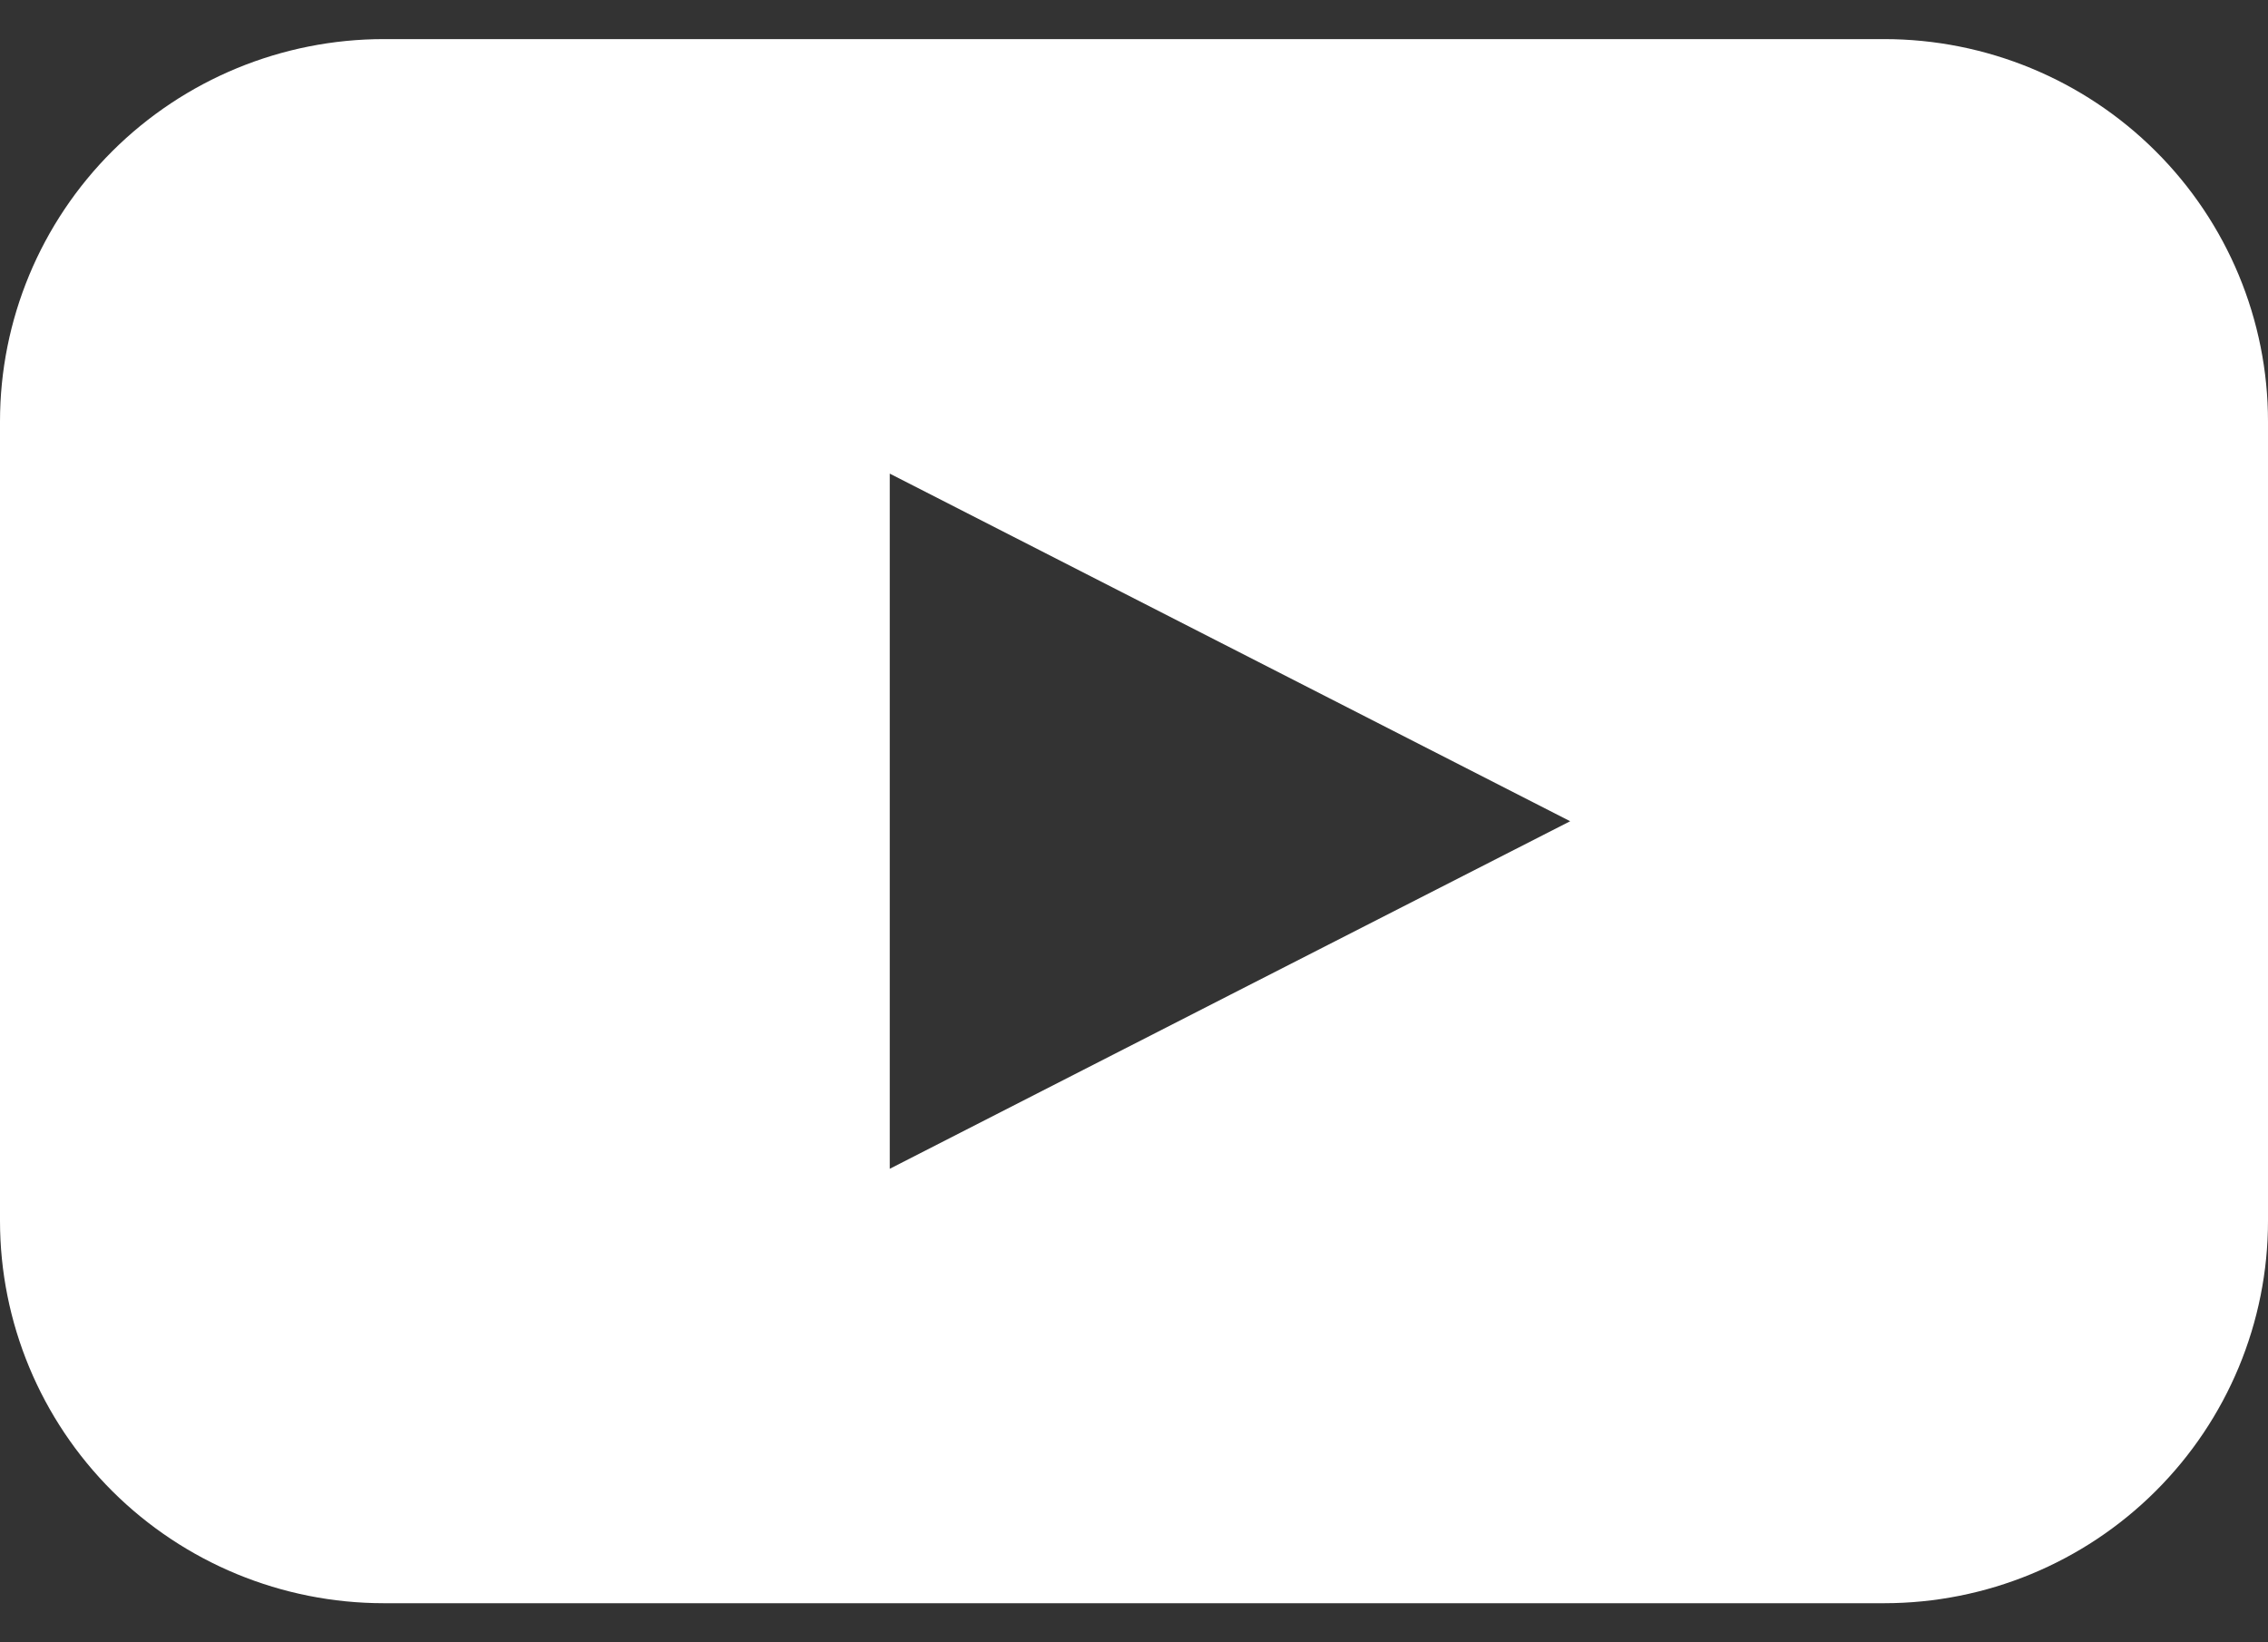 <svg width="29" height="21" viewBox="0 0 29 21" fill="none" xmlns="http://www.w3.org/2000/svg">
<rect x="0" y="0" width="29" height="21" fill="#333333" stroke="none"/>
<path d="M24.092 0.5H4.908C3.606 0.5 2.358 1.015 1.437 1.932C0.517 2.849 0 4.092 0 5.389V15.611C0 16.908 0.517 18.151 1.437 19.068C2.358 19.985 3.606 20.5 4.908 20.5H24.092C25.394 20.5 26.642 19.985 27.562 19.068C28.483 18.151 29 16.908 29 15.611V5.389C29 4.092 28.483 2.849 27.562 1.932C26.642 1.015 25.394 0.5 24.092 0.5ZM15.727 12.722L11.377 14.945V6.056L20.077 10.501L15.727 12.722Z" fill="white"/>
</svg>
